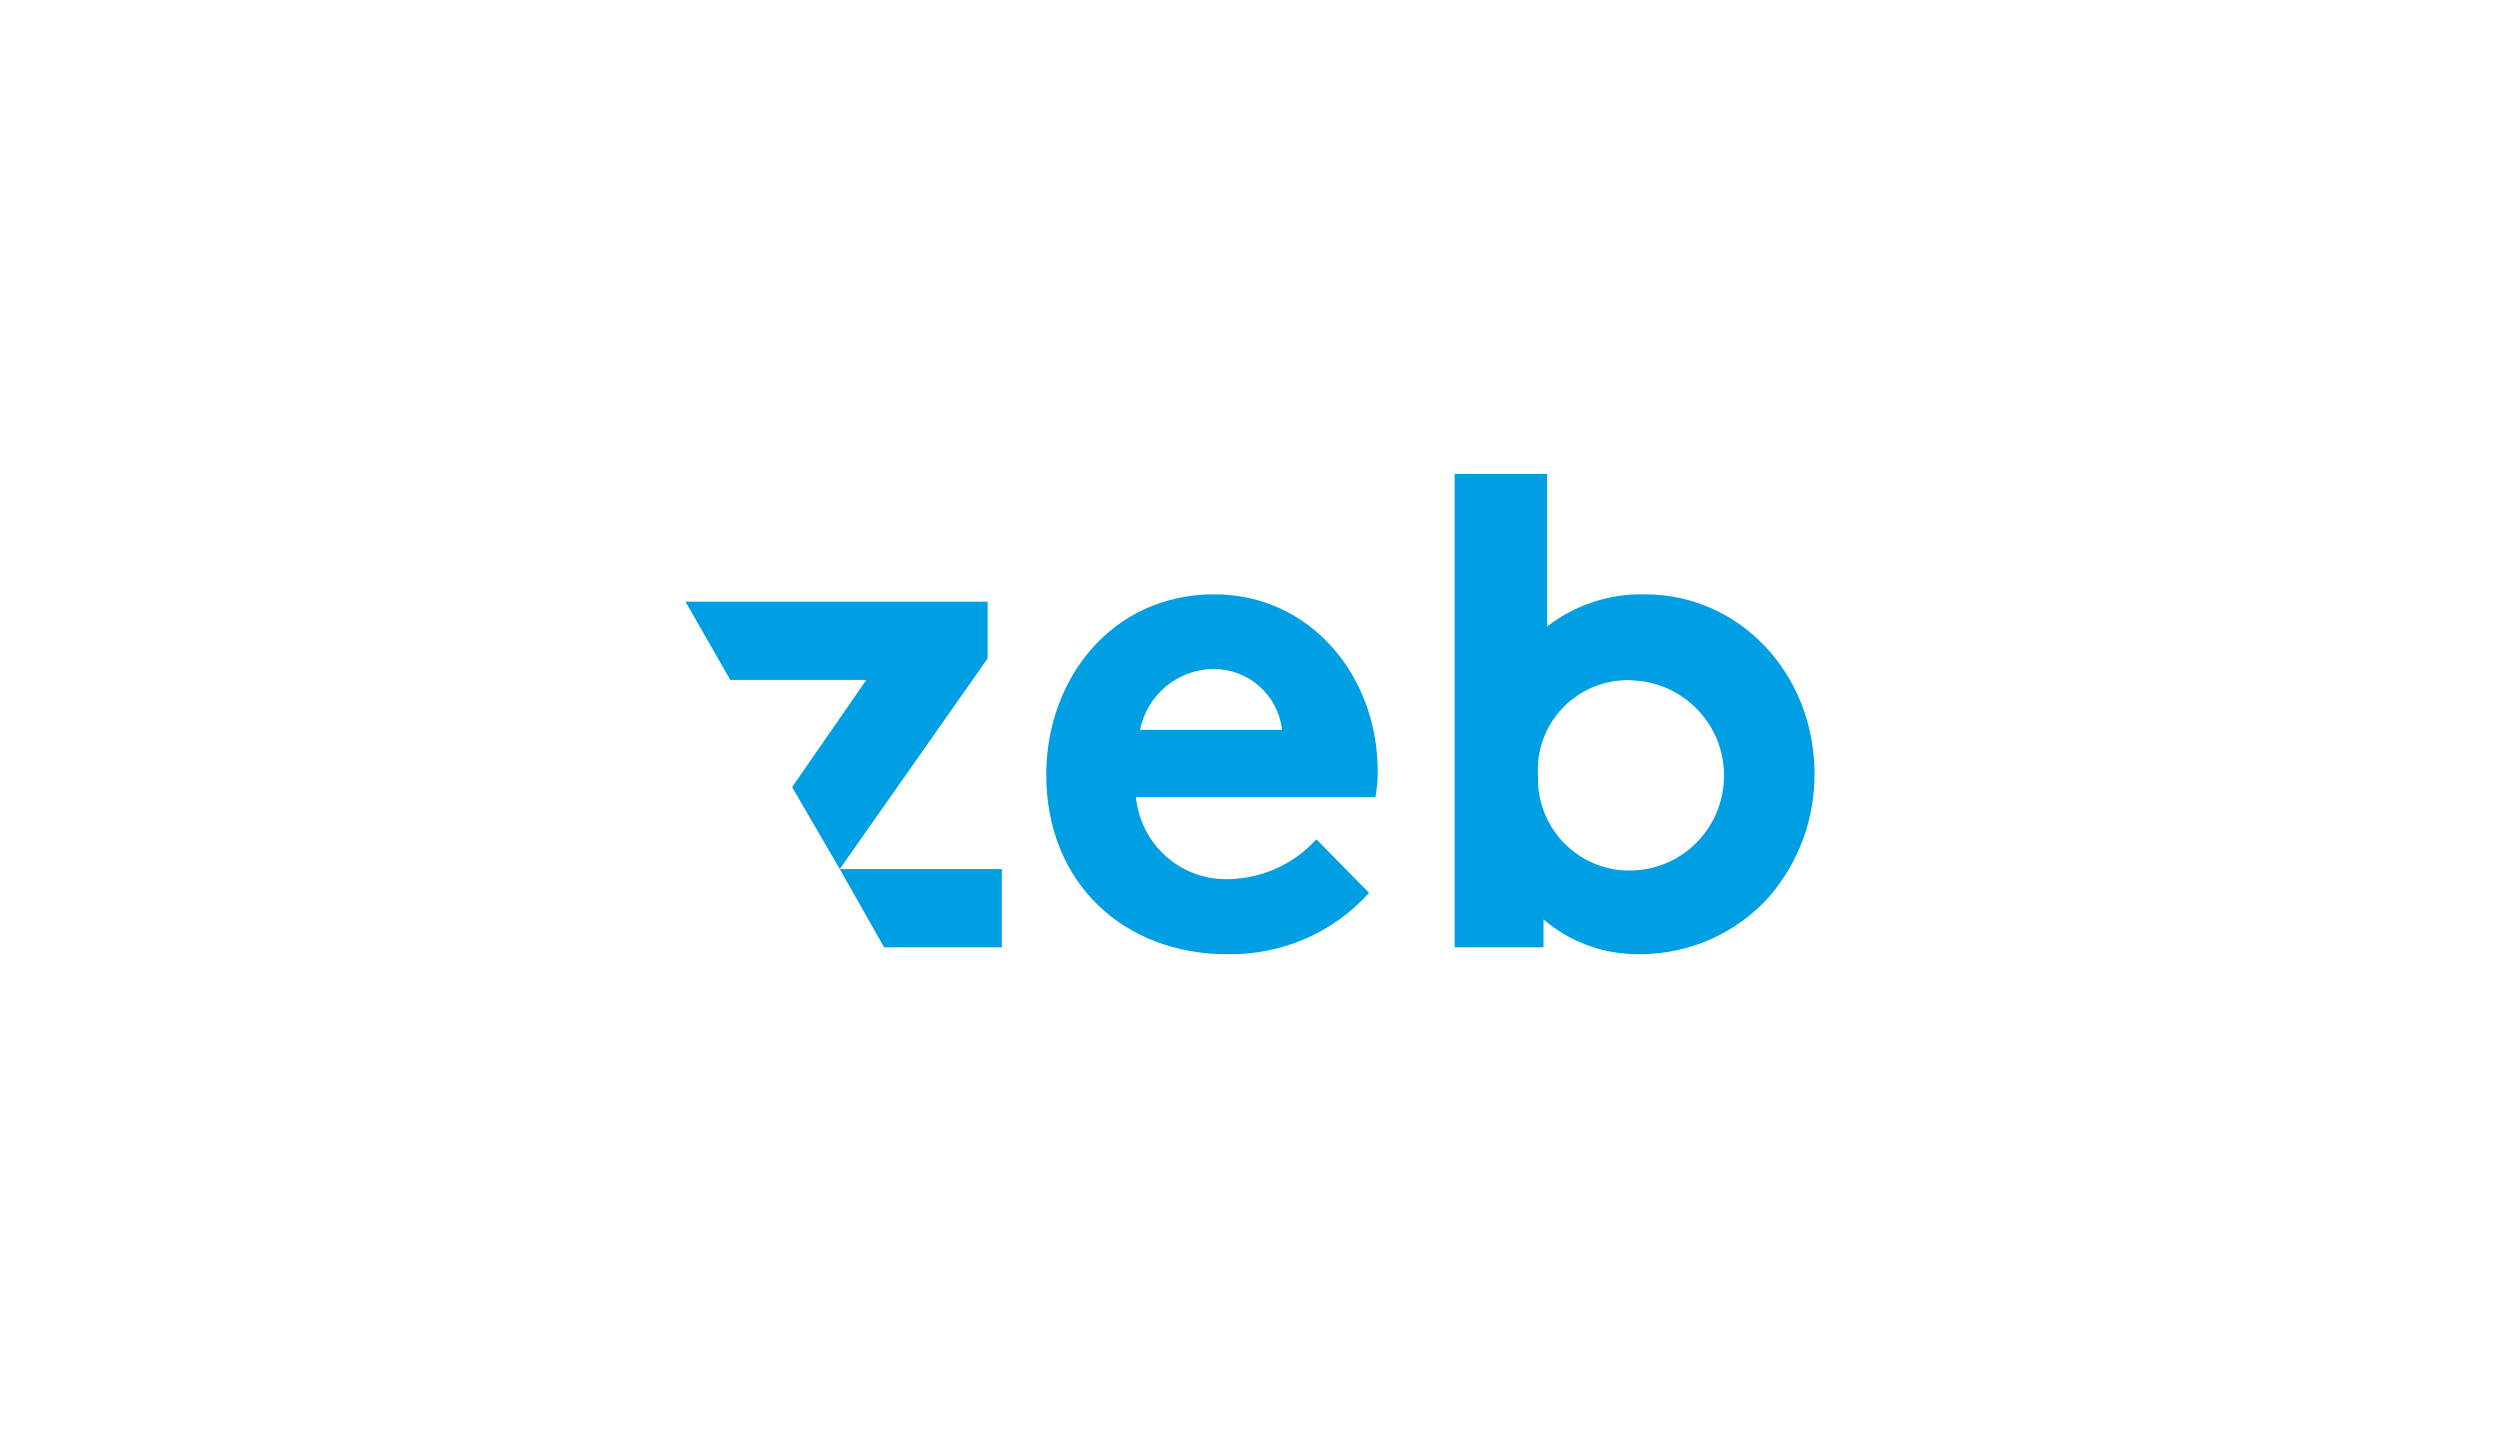 <?xml version="1.0" encoding="utf-8"?>
<!-- Generator: Adobe Illustrator 28.1.0, SVG Export Plug-In . SVG Version: 6.00 Build 0)  -->
<!DOCTYPE svg PUBLIC "-//W3C//DTD SVG 1.1//EN" "http://www.w3.org/Graphics/SVG/1.1/DTD/svg11.dtd">
<svg version="1.1" id="Laag_1" xmlns:x="http://ns.adobe.com/Extensibility/1.0/" xmlns:i="http://ns.adobe.com/AdobeIllustrator/10.0/" xmlns:graph="http://ns.adobe.com/Graphs/1.0/"
	 xmlns="http://www.w3.org/2000/svg" xmlns:xlink="http://www.w3.org/1999/xlink" x="0px" y="0px" width="546px" height="312px"
	 viewBox="0 0 546 312" style="enable-background:new 0 0 546 312;" xml:space="preserve">
<style type="text/css">
	.st0{fill:#009FE3;}
</style>
<g>
	<path class="st0" d="M300.9,168.5c0-21-14.8-38.7-35.7-38.7c-22.4,0-36.7,18.5-36.7,39.4c0,23.7,17,39.2,39.5,39.2
		c11.8,0.2,23.1-4.6,31-13.4l-11.5-11.7c-4.9,5.4-11.7,8.5-19,8.7c-10.5,0.4-19.4-7.5-20.4-17.9h52.3
		C300.7,172.3,300.9,170.4,300.9,168.5z M249,159.4c1.5-7.7,8.3-13.3,16.2-13.3c7.6,0.1,13.9,5.7,14.8,13.3H249z"/>
	<path class="st0" d="M359.3,129.8c-7.7-0.2-15.3,2.3-21.4,7v-33.3h-20.2v103.4h19.4v-6.1c5.8,5,13.3,7.7,21,7.6
		c10.9,0,21.3-4.6,28.5-12.8c6.3-7.4,9.7-16.8,9.7-26.5C396.3,147,379.8,129.8,359.3,129.8z M356.7,190.1
		c-11,0.5-20.3-8.1-20.8-19.1c0-0.5,0-1.1,0-1.6c-0.7-10.8,7.5-20.1,18.3-20.8c0.8-0.1,1.6-0.1,2.4,0c11.5,0.5,20.4,10.2,19.9,21.6
		C376.1,181,367.5,189.7,356.7,190.1z"/>
	<polygon class="st0" points="149.7,131.4 159.5,148.5 189.2,148.5 173,171.9 183.4,189.8 215.7,143.8 215.7,131.4 	"/>
	<polygon class="st0" points="183.4,189.8 193.1,206.9 218.8,206.9 218.8,189.8 	"/>
</g>
</svg>
